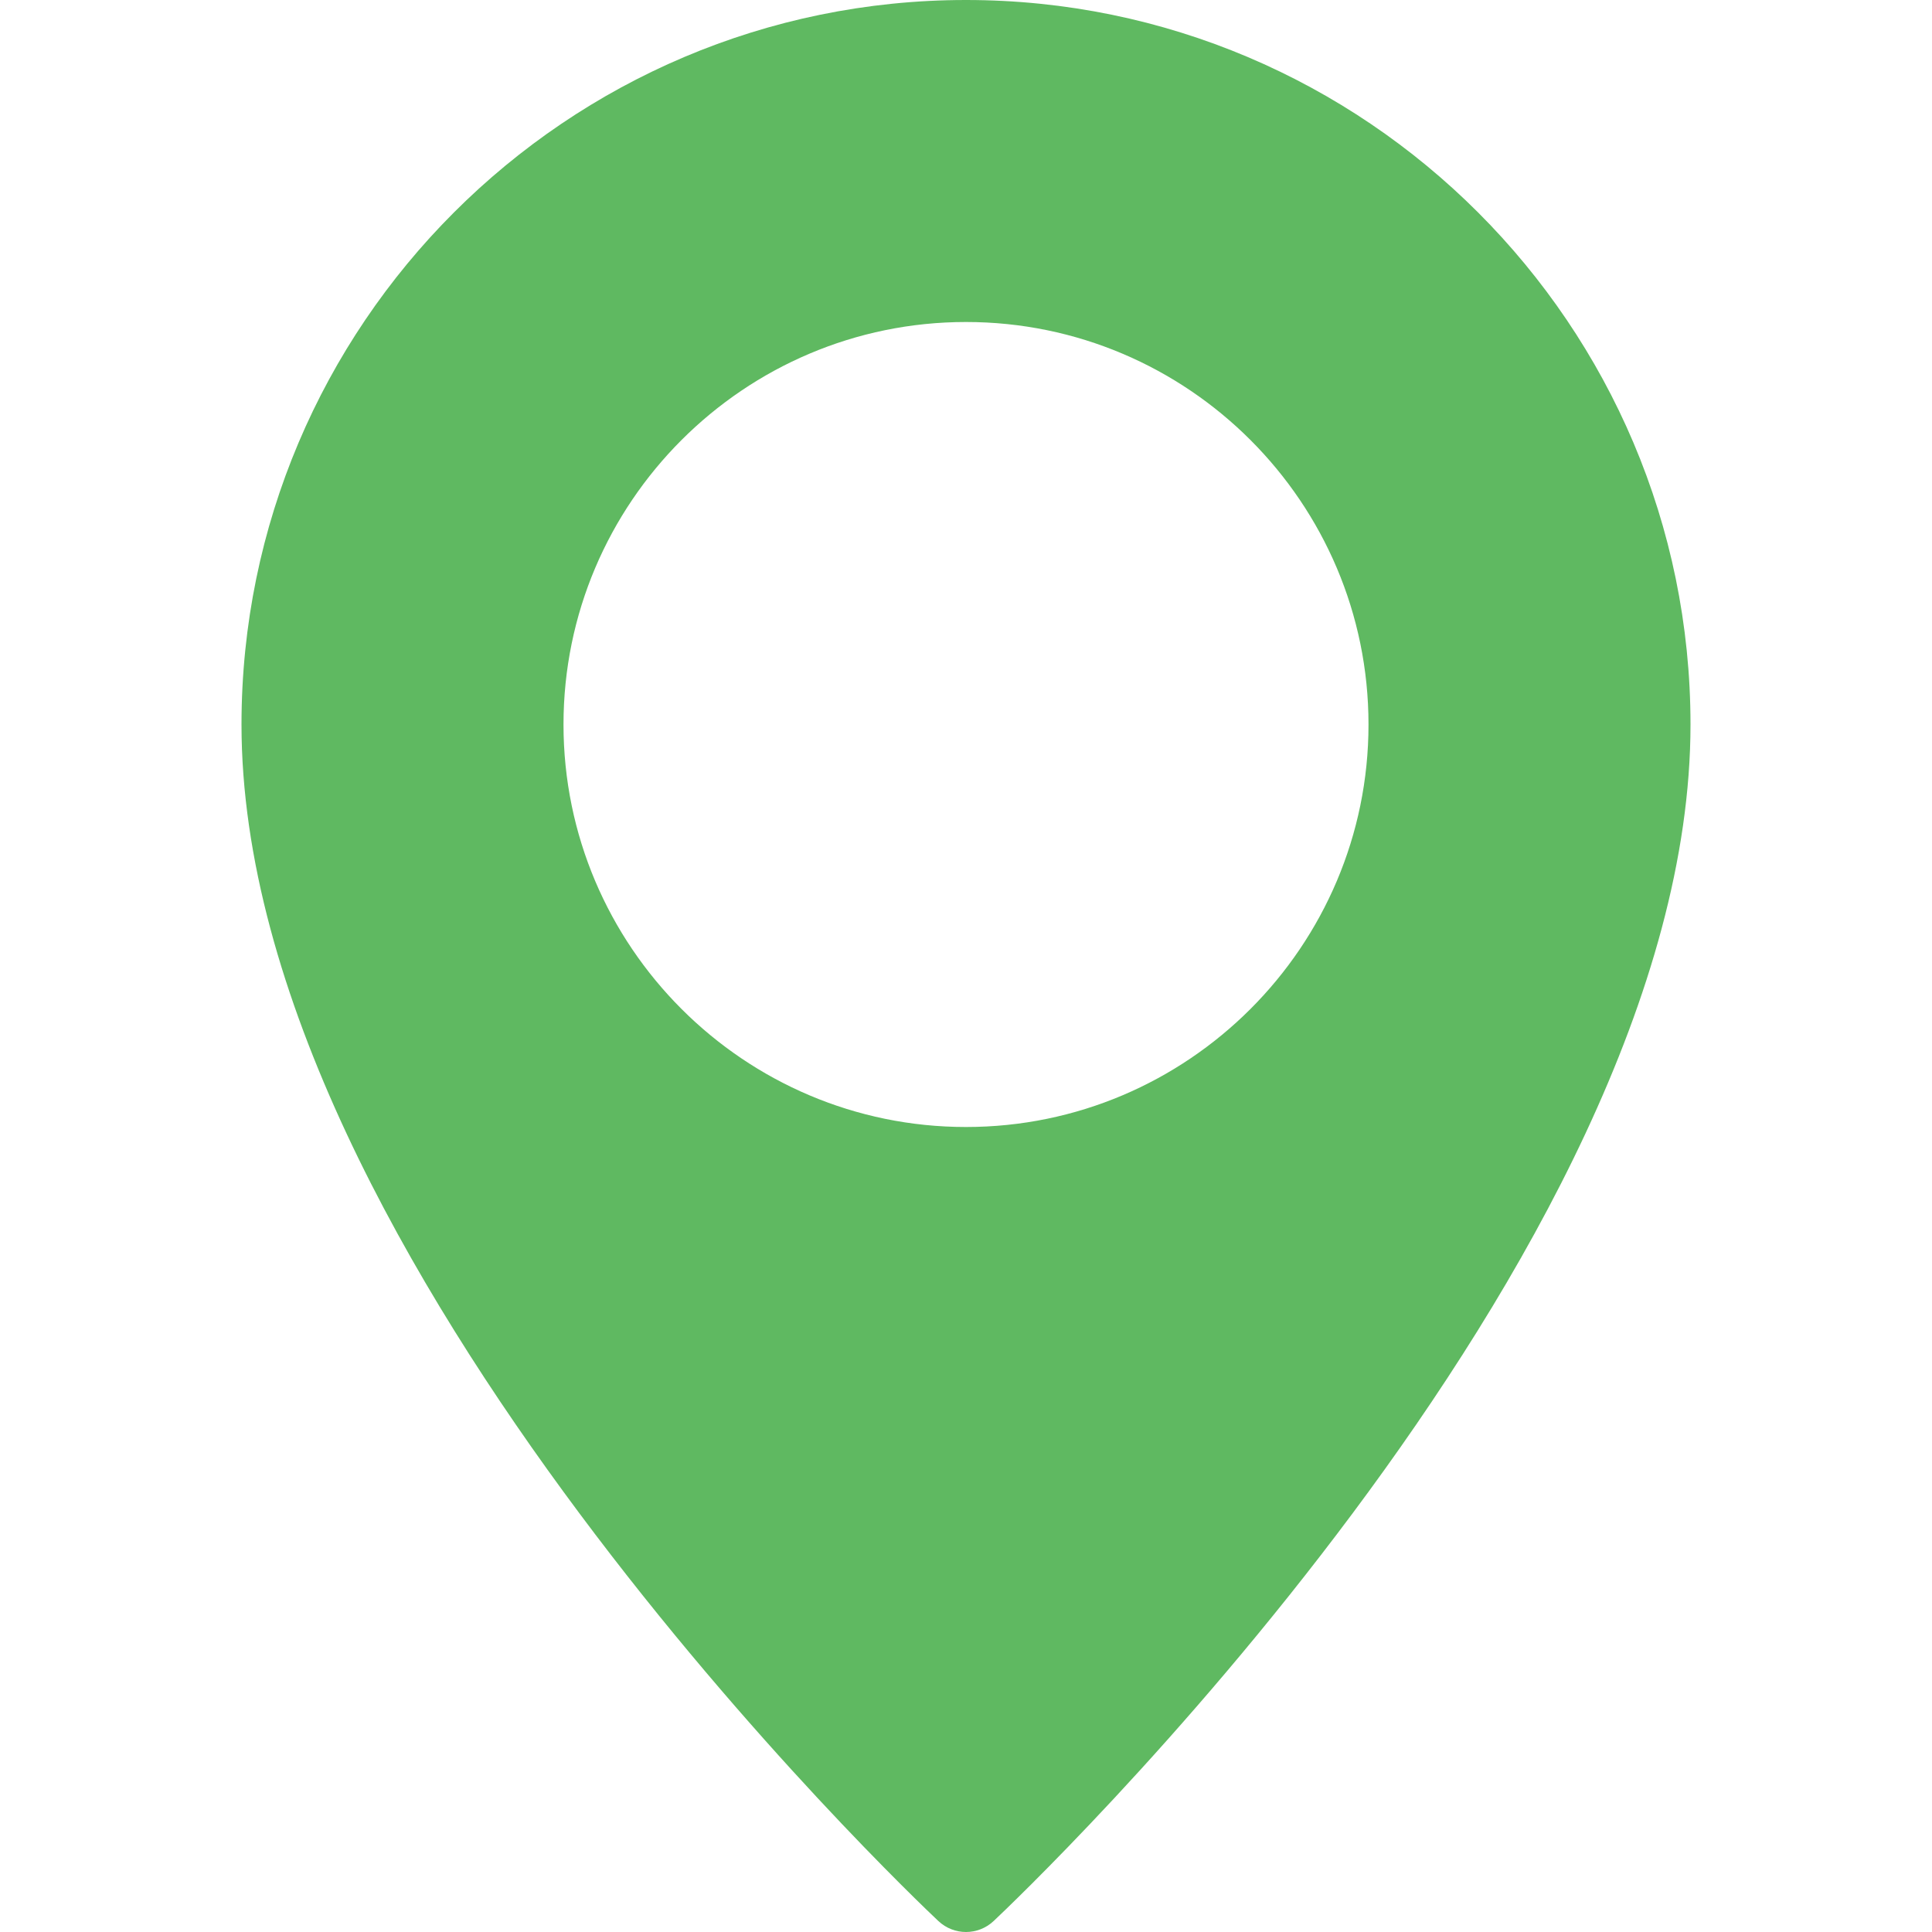 <?xml version="1.0" encoding="UTF-8" standalone="no"?>
<!DOCTYPE svg PUBLIC "-//W3C//DTD SVG 1.1//EN" "http://www.w3.org/Graphics/SVG/1.1/DTD/svg11.dtd">
<svg width="100%" height="100%" viewBox="0 0 512 512" version="1.1" xmlns="http://www.w3.org/2000/svg" xmlns:xlink="http://www.w3.org/1999/xlink" xml:space="preserve" xmlns:serif="http://www.serif.com/" style="fill-rule:evenodd;clip-rule:evenodd;stroke-linejoin:round;stroke-miterlimit:1.414;">
    <path d="M256,0C150.125,0 64,86.135 64,192C64,333.646 241.146,502 248.688,509.104C250.75,511.031 253.375,512 256,512C258.625,512 261.25,511.031 263.313,509.104C270.854,502 448,333.646 448,192C448,86.135 361.875,0 256,0ZM256,298.667C197.187,298.667 149.333,250.813 149.333,192C149.333,133.187 197.188,85.333 256,85.333C314.812,85.333 362.667,133.188 362.667,192C362.667,250.812 314.813,298.667 256,298.667Z" style="fill:rgb(95,185,97);fill-rule:nonzero;"/>
</svg>
